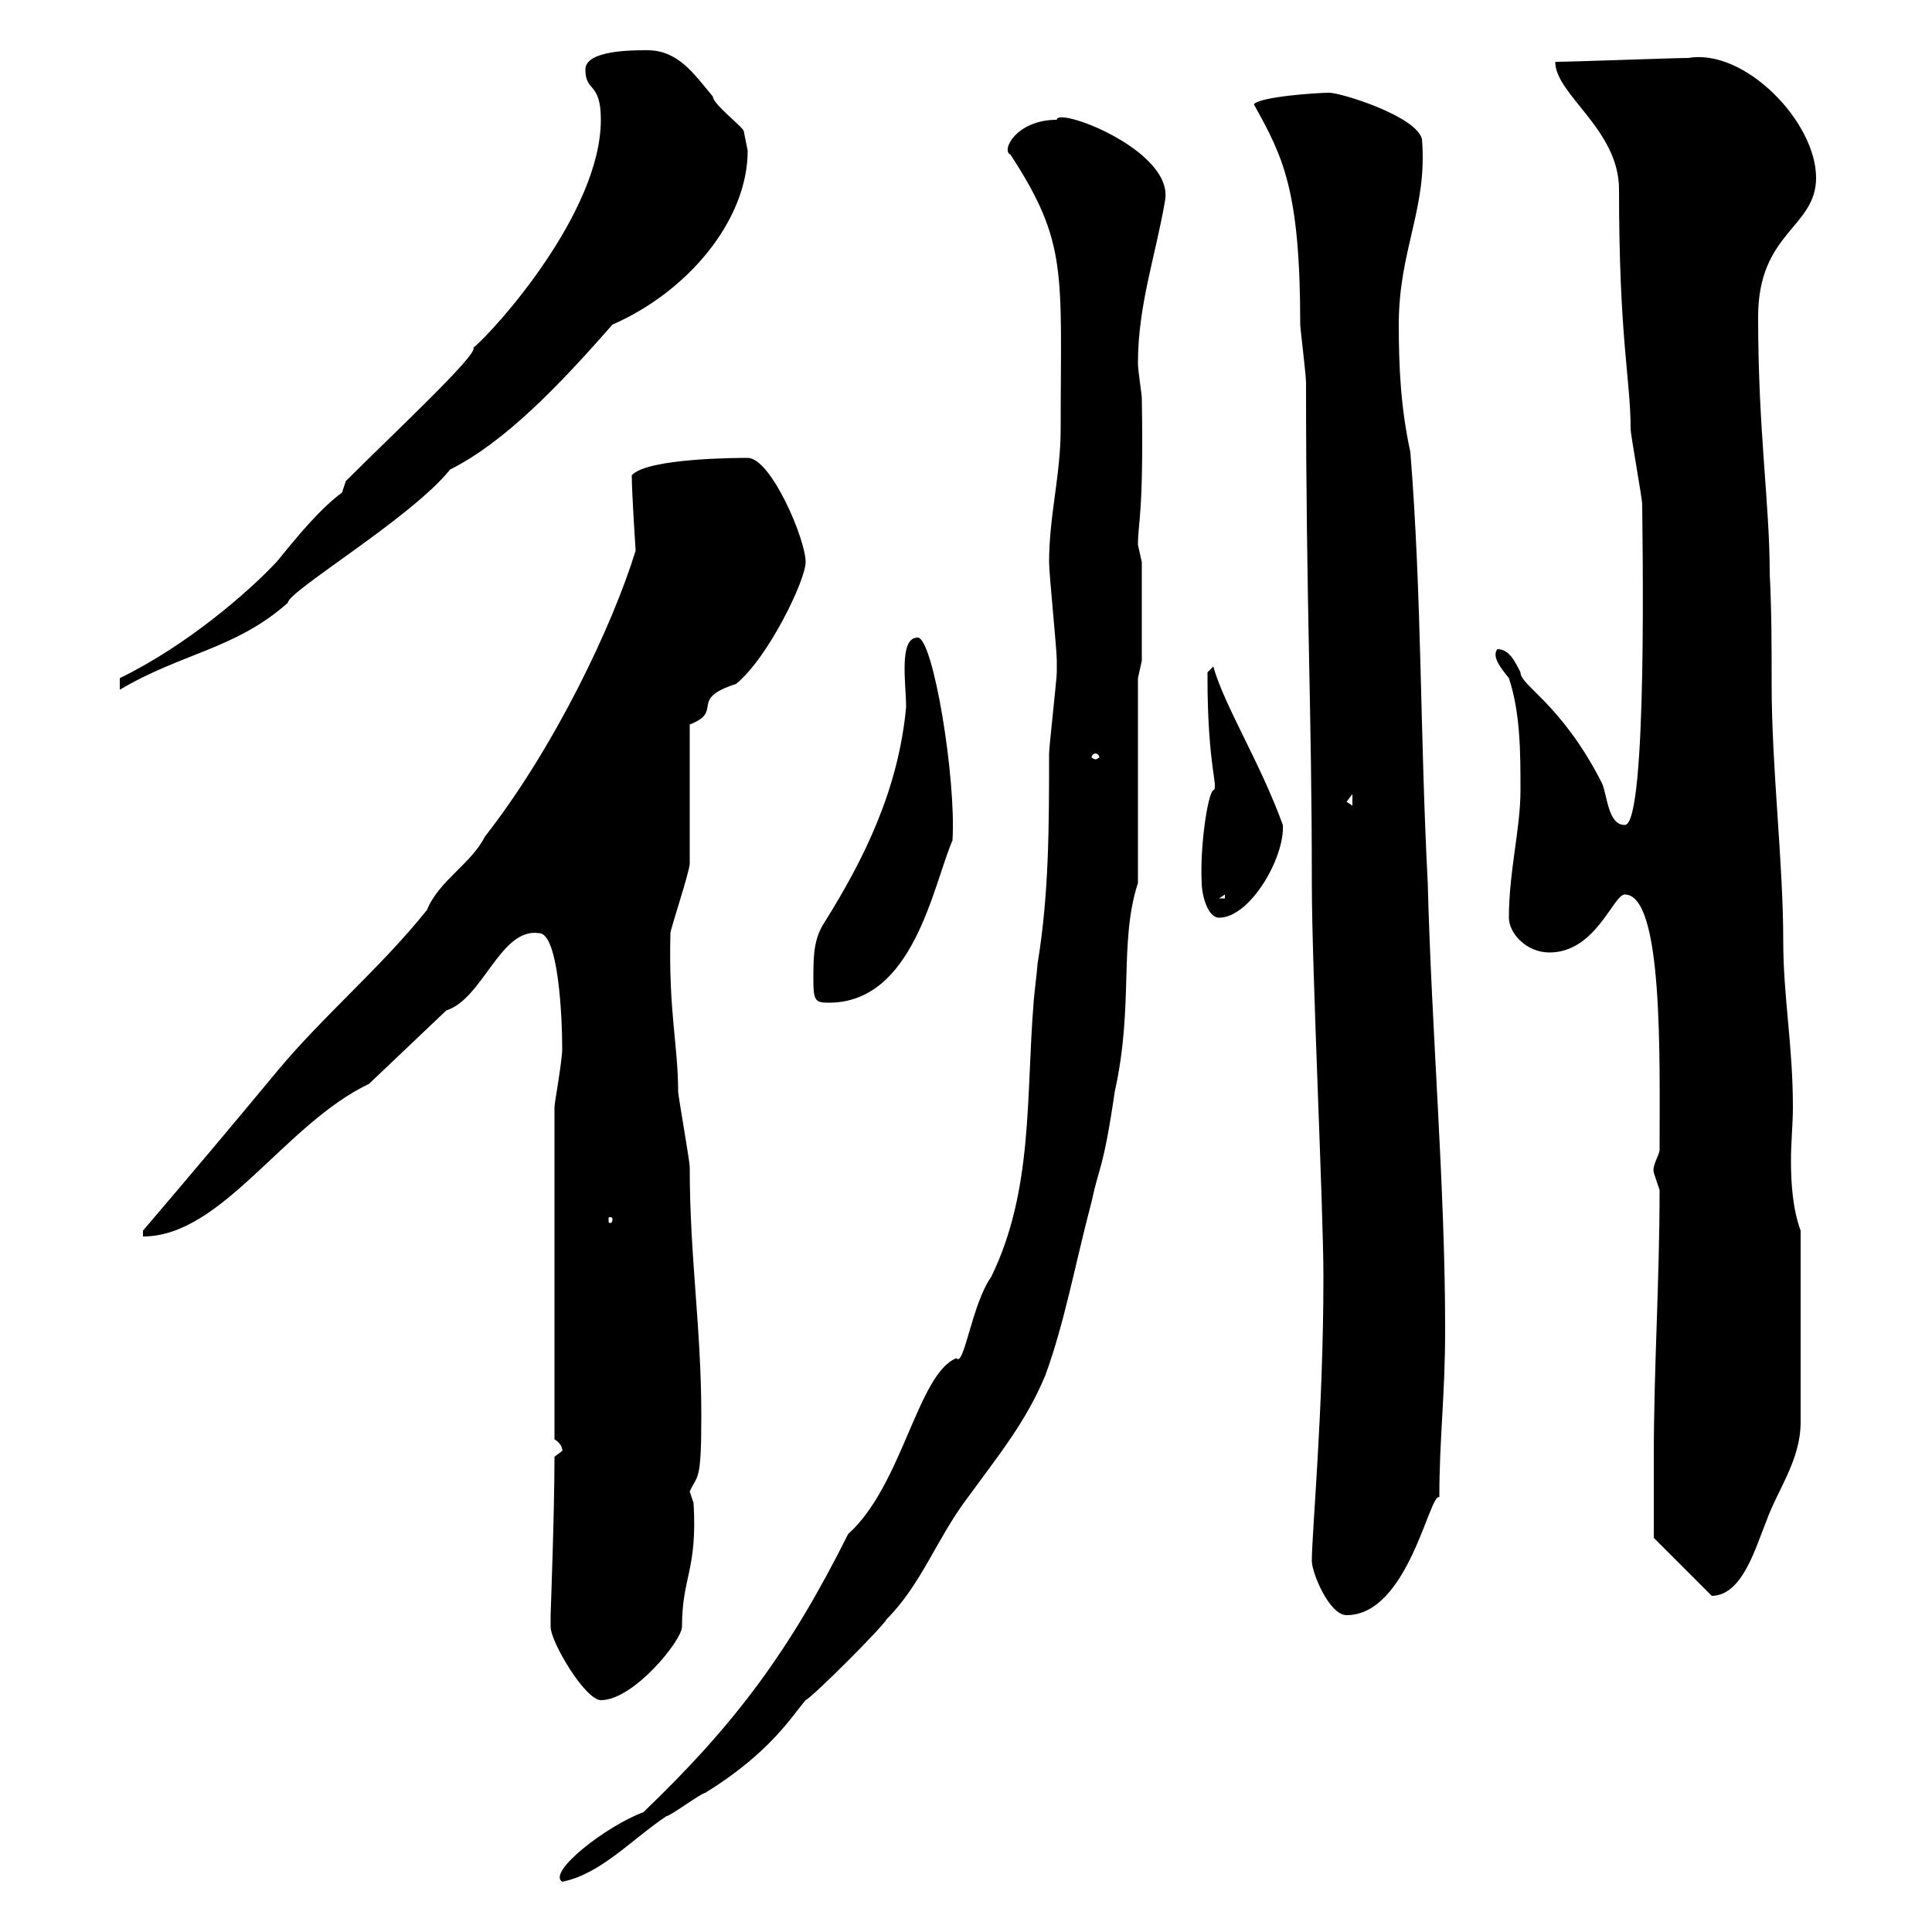 <svg xmlns="http://www.w3.org/2000/svg" xmlns:xlink="http://www.w3.org/1999/xlink" width="300" height="300"><path d="M131.70 238.20C122.70 256.20 114.30 267.60 99.90 281.40C94.20 283.50 84.90 290.70 87.30 292.20C93.30 291 98.10 285.60 103.50 282C104.10 282 108.90 278.40 109.50 278.40C119.70 272.10 123 266.40 125.10 264C126.30 263.40 137.10 252.60 137.70 251.40C143.10 246 145.50 238.80 150.30 232.50C155.10 225.90 159.30 220.80 162.30 213.60C165.30 205.50 167.10 195.60 169.50 186.60C170.70 180.90 171.30 181.80 173.10 169.50C176.10 156 173.70 146.40 176.70 137.10L176.70 105.30L177.30 102.60L177.30 87.30C177.30 87.30 176.70 84.60 176.70 84.60C176.70 81 177.60 80.10 177.30 61.80C177.30 61.20 176.70 57.60 176.70 56.40C176.70 47.40 179.40 39.90 180.90 31.20C182.40 23.40 164.10 16.50 164.10 18.60C157.80 18.60 155.40 23.40 156.90 24C165.90 37.80 164.70 42.30 164.70 66.60C164.70 73.80 162.90 80.10 162.90 87.30C162.90 89.10 164.10 100.80 164.10 102.60C164.10 103.20 164.10 103.80 164.10 104.40C164.10 105.30 162.90 116.10 162.90 117C162.90 128.10 162.90 138.90 161.10 149.70C161.10 150.30 160.50 155.10 160.50 155.70C159.30 170.10 160.50 184.80 153.90 198.30C150.90 202.50 149.70 212.40 148.50 210.90C142.50 213.30 140.10 230.70 131.70 238.20ZM85.50 252.60C85.50 255 90.90 264 93.30 264C98.40 264 105.90 254.70 105.90 252.60C105.90 244.80 108.30 243.90 107.70 233.40C107.70 233.40 107.10 231.60 107.10 231.60C108.30 228.90 108.90 230.40 108.90 219.90C108.90 206.10 107.10 195.30 107.10 181.20C107.10 180.30 105.30 170.10 105.30 169.50C105.30 162.30 103.80 157.20 104.10 144.90C104.10 144.30 107.10 135.30 107.10 134.10C107.10 130.50 107.10 116.10 107.10 112.50C112.50 110.40 106.80 108.60 114.30 106.20C119.40 102 125.10 90 125.10 87.30C125.10 83.70 119.70 71.10 116.10 71.10C114.90 71.10 100.50 71.10 98.10 73.80C98.10 76.50 98.70 85.50 98.70 85.50C95.10 97.20 86.10 116.10 75.30 129.90C73.20 134.10 68.10 136.80 66.30 141.30C59.10 150.30 50.10 157.80 42.90 166.50C35.70 175.20 29.10 183 22.20 191.10L22.20 192C34.50 192 44.10 174.60 57.30 168.30L69.30 156.90C75 155.10 77.70 144 83.70 144.90C86.70 144.90 87.30 157.80 87.30 162.90C87.30 164.70 86.10 171.30 86.10 171.90L86.10 223.50C87.60 224.40 87.30 225.60 87.30 225.30C87.30 225.30 86.10 226.20 86.10 226.20C86.10 234.90 85.50 250.50 85.50 250.80C85.50 250.80 85.50 251.40 85.50 252.60ZM203.70 242.40C203.70 244.20 206.40 250.80 209.10 250.80C218.70 250.80 222 231.60 223.50 232.50C223.50 223.20 224.40 216.90 224.40 206.40C224.40 183.90 222.30 160.50 221.70 137.10C220.50 114.30 220.80 92.70 219 70.20C217.50 63.30 217.20 57 217.20 50.40C217.20 38.70 221.70 32.40 220.80 21.60C219.90 18 208.20 14.40 206.40 14.40C204.60 14.40 195.60 15 194.70 16.20C199.20 24.30 201.90 29.40 201.90 50.40C201.90 51 202.80 58.20 202.80 59.40C202.80 94.20 203.70 109.80 203.70 137.10C203.70 150.60 205.50 187.50 205.50 198.30C205.50 219 203.70 237.90 203.70 242.40ZM256.80 226.20C256.80 229.80 256.80 238.80 256.80 238.80L265.80 247.80C270.60 247.80 272.70 240 274.20 236.40C276 231.30 279.60 226.80 279.60 220.80L279.60 191.10C278.40 187.80 278.10 183.90 278.10 180.30C278.10 177.30 278.40 174.60 278.40 171.90C278.40 162.30 276.90 154.80 276.90 146.10C276.90 133.80 275.10 119.40 275.10 106.20C275.10 100.80 275.10 94.80 274.80 89.10C274.80 78 273 67.20 273 49.20C273 36 282 35.40 282 27.60C282 18.90 270.90 7.50 262.20 9C259.80 9 244.20 9.60 241.50 9.60C241.50 14.70 251.40 20.10 251.40 29.40C251.40 52.80 253.20 58.80 253.20 66.60C253.20 67.50 255 77.40 255 78.30C255 81.90 255.90 128.10 252.30 128.10C249.60 128.10 249.60 123.30 248.70 121.50C242.40 109.20 236.10 106.50 236.10 104.40C235.20 102.60 234.30 100.80 232.50 100.80C231.60 102 233.10 103.80 234.30 105.30C236.10 110.70 236.10 117 236.10 122.70C236.10 128.70 234.30 135.30 234.30 142.50C234.30 144.90 237 147.90 240.60 147.90C247.80 147.90 250.50 138.90 252.30 138.90C258.30 138.90 257.70 164.40 257.70 178.50C257.70 179.40 256.50 180.90 256.80 182.10C256.80 182.10 257.70 184.80 257.70 184.80C257.70 198.90 256.80 212.40 256.80 226.20ZM95.10 189.30C95.10 189.90 94.80 189.90 94.80 189.90C94.50 189.90 94.50 189.90 94.50 189.30C94.50 189 94.50 189 94.80 189C94.80 189 95.10 189 95.10 189.30ZM126.30 152.10C126.30 155.40 126.60 155.70 128.70 155.70C141.90 155.70 144.90 137.40 147.90 130.50C148.50 120.90 144.90 99 142.50 99C139.50 99 140.70 106.20 140.70 109.80C139.50 122.70 134.10 133.50 128.10 143.10C126.30 145.80 126.30 148.50 126.30 152.10ZM186.60 137.10C186.60 138.90 187.50 142.50 189.30 142.50C194.10 142.50 199.50 133.20 199.20 128.10C195.60 118.20 190.20 109.80 188.40 103.50C188.40 103.50 187.50 104.40 187.50 104.40C187.50 105.30 187.50 105.30 187.50 105.30C187.50 119.10 189.30 122.40 188.40 122.70C187.50 123.30 186.30 131.70 186.60 137.10ZM190.20 138.90L190.20 139.50L189.30 139.50ZM209.10 124.50L210 123.30L210 125.10ZM170.10 117C170.40 117 170.70 117.30 170.70 117.60C170.70 117.60 170.40 117.90 170.10 117.90C169.80 117.90 169.50 117.60 169.50 117.60C169.50 117.30 169.80 117 170.10 117ZM53.70 74.70C53.70 74.70 53.10 76.50 53.10 76.50C48.90 79.50 43.50 86.70 42.90 87.30C38.70 91.80 29.10 100.20 18.60 105.30L18.60 107.10C28.20 101.40 36.60 100.80 44.70 93.60C44.70 91.80 63.90 80.40 69.90 72.90C78.30 68.70 86.70 60 95.10 50.40C106.80 45.30 116.10 34.20 116.10 23.40C116.10 23.40 115.50 20.40 115.50 20.40C115.50 19.80 110.70 16.20 110.70 15C107.70 11.40 105.30 7.80 100.50 7.80C98.10 7.80 90.90 7.80 90.90 10.80C90.90 14.40 93.30 12.60 93.30 18.60C93.30 33 76.80 51.30 73.50 54C74.40 54.90 60.90 67.50 53.70 74.70Z"/></svg>